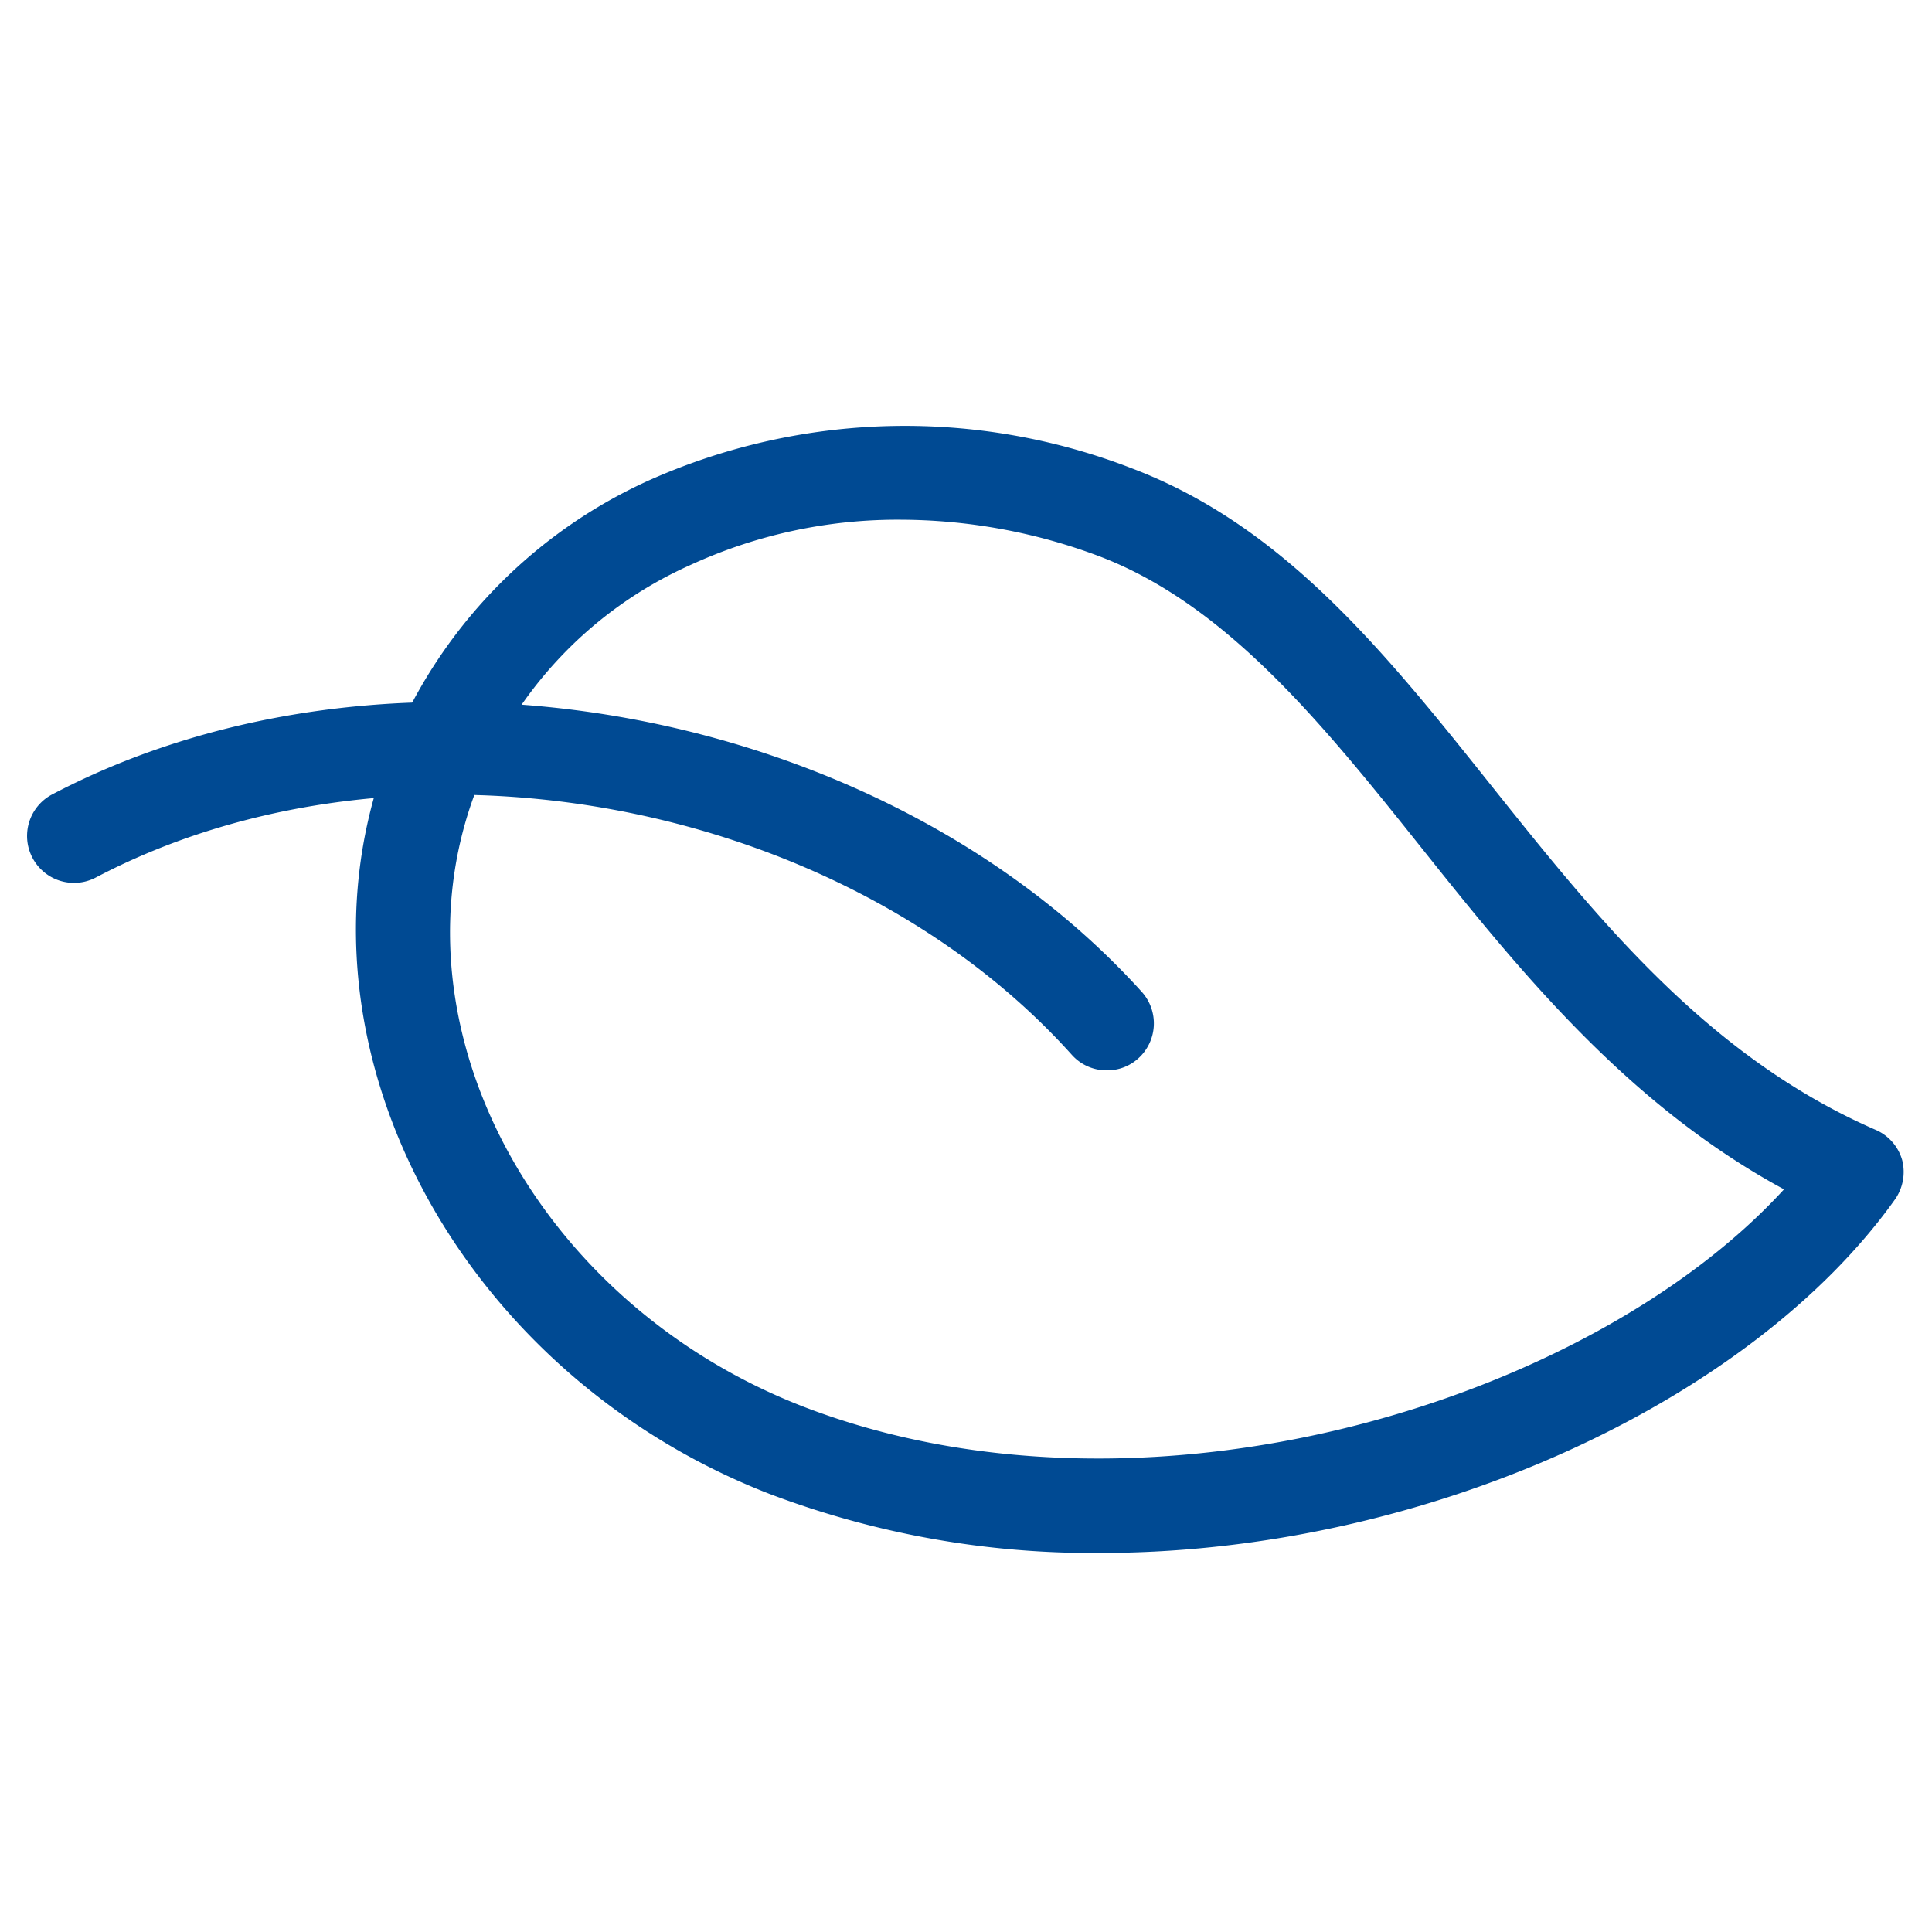 <svg id="Layer_1" data-name="Layer 1" xmlns="http://www.w3.org/2000/svg" viewBox="0 0 50 50"><defs><style>.cls-1{fill:#004a93;}</style></defs><path class="cls-1" d="M28.48,40.19a23.58,23.58,0,0,1-8.57-1.53c-8-3.11-12.52-11.53-10-18.76a13,13,0,0,1,6.89-7.47,16.25,16.25,0,0,1,12.49-.31c3.94,1.49,6.56,4.77,9.32,8.23s5.6,7,9.93,8.89a1.21,1.21,0,0,1,.69.79,1.24,1.24,0,0,1-.18,1C45.34,36.25,36.91,40.19,28.48,40.19ZM23.31,13.45a12.83,12.83,0,0,0-5.46,1.18,10.56,10.56,0,0,0-5.62,6.07c-2.12,6,1.72,13.05,8.55,15.7,8.86,3.42,20.36-.12,25.39-5.62-4.1-2.22-6.92-5.75-9.44-8.91s-5-6.22-8.27-7.47A14.7,14.7,0,0,0,23.31,13.45Z"/><path class="cls-1" d="M28.65,27.7a1.2,1.2,0,0,1-.91-.4c-6-6.68-17.37-8.74-25.26-4.59a1.21,1.21,0,1,1-1.13-2.15c8.81-4.63,21.46-2.34,28.2,5.11a1.22,1.22,0,0,1-.09,1.72A1.19,1.19,0,0,1,28.65,27.7Z"/></svg>